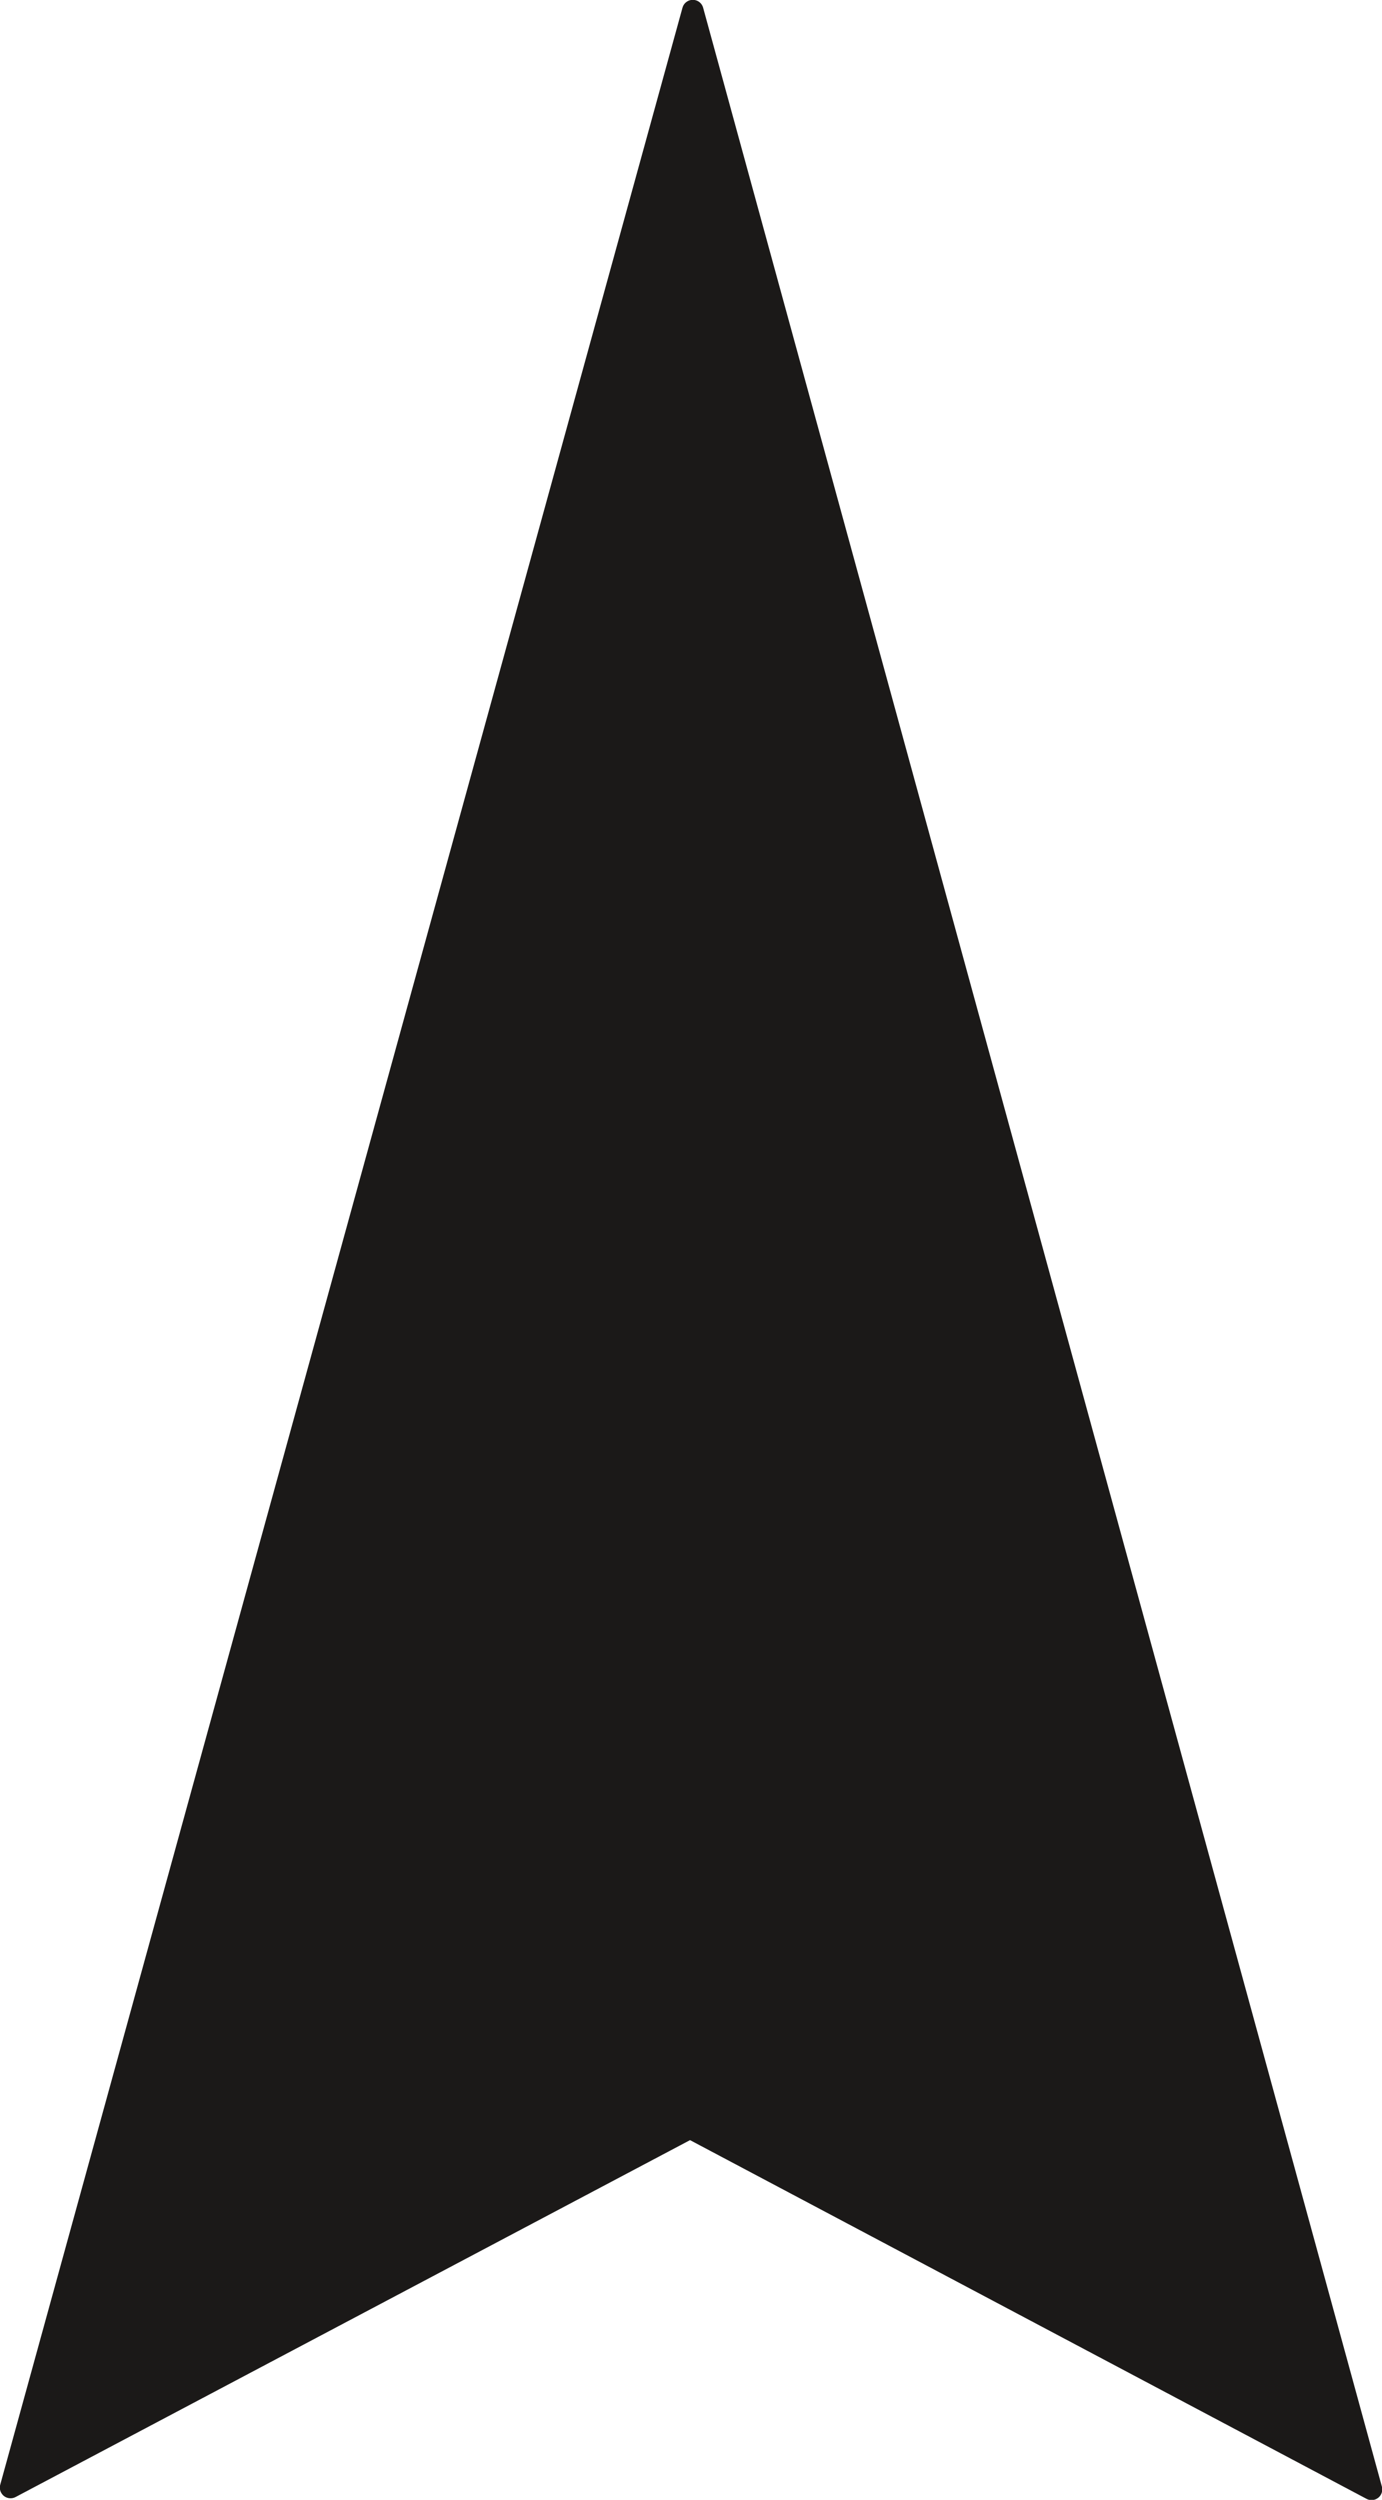 <svg xmlns="http://www.w3.org/2000/svg" xml:space="preserve" width="490.28" height="886.564" fill-rule="evenodd" stroke-linejoin="round" stroke-width="28.222" preserveAspectRatio="xMidYMid" version="1.2" viewBox="0 0 12972 23457"><defs class="ClipPathGroup"><clipPath id="a" clipPathUnits="userSpaceOnUse"><path d="M0 0h12972v23457H0z"/></clipPath></defs><g class="SlideGroup"><g class="Slide" clip-path="url(#a)"><g class="Page"><g class="com.sun.star.drawing.PolyPolygonShape"><path fill="none" d="M-2-2h12978v23463H-2z" class="BoundingBox"/><path fill="#1B1918" d="M99 23342 6503 99l6371 23260-6397-3391L99 23342Z"/><path fill="none" stroke="#1B1918" stroke-linecap="round" stroke-width="201" d="M99 23342 6503 99l6371 23260-6397-3391L99 23342Z"/></g></g></g></g></svg>
